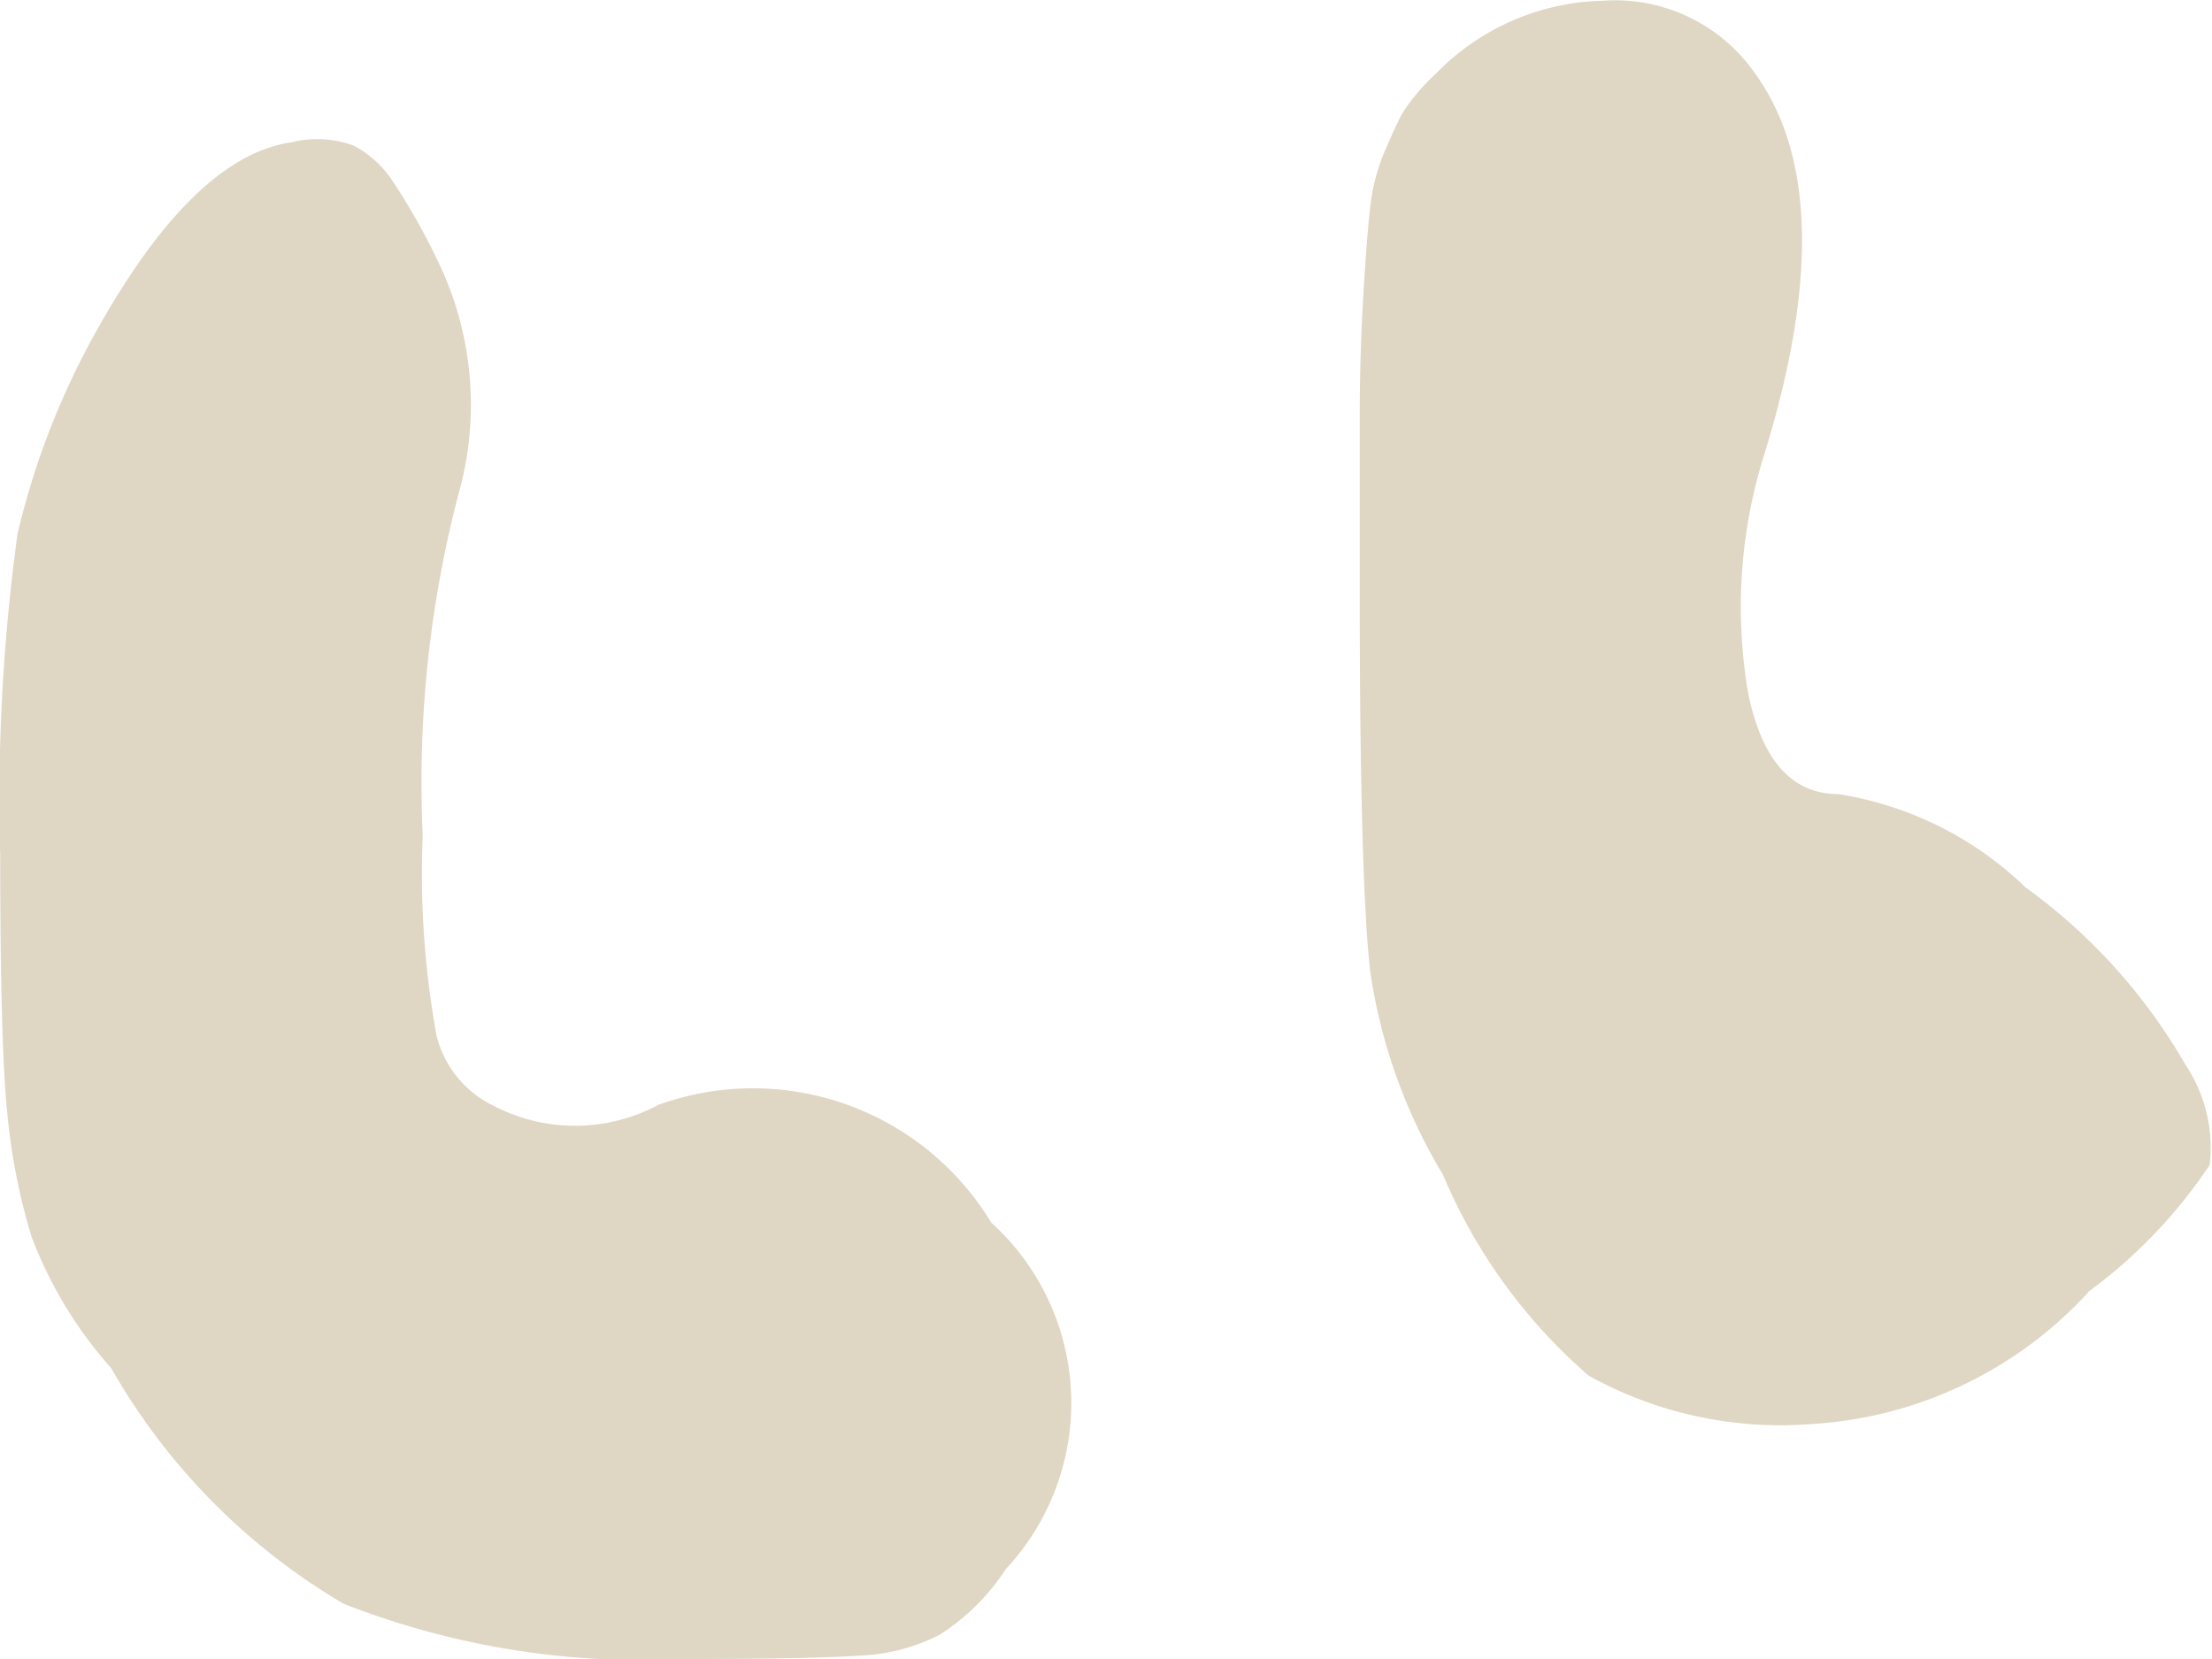 <svg xmlns="http://www.w3.org/2000/svg" width="20" height="15" viewBox="0 0 20 15">
  <path id="info_icon1" d="M-9.173-65.084a1.988,1.988,0,0,1,.6-.595,1.738,1.738,0,0,1,.721-.188q.439-.031,1.568-.031a7.418,7.418,0,0,1,3.1.5,5.8,5.8,0,0,1,2.1,2.129,3.817,3.817,0,0,1,.721,1.19,5.673,5.673,0,0,1,.22,1.127q.063.626.063,2.317a17.628,17.628,0,0,1-.157,2.912,7.052,7.052,0,0,1-.721,1.847q-.878,1.566-1.756,1.691a.956.956,0,0,1-.565-.031.964.964,0,0,1-.345-.313,5.833,5.833,0,0,1-.408-.72,2.975,2.975,0,0,1-.188-2.129A10.277,10.277,0,0,0-3.9-58.446a8.186,8.186,0,0,0-.125-1.816.957.957,0,0,0-.5-.626,1.593,1.593,0,0,0-1.505,0,2.519,2.519,0,0,1-3.011-1.065A2.2,2.2,0,0,1-9.173-65.084Zm-9.785,2.5a3.693,3.693,0,0,1,2.509-1.19,3.574,3.574,0,0,1,2.007.438,4.934,4.934,0,0,1,1.317,1.816,4.944,4.944,0,0,1,.659,1.847q.094.845.094,3.476v1.5q0,.564-.031,1.1t-.063.814a1.76,1.76,0,0,1-.125.5q-.094.219-.157.344a1.783,1.783,0,0,1-.314.376,2.171,2.171,0,0,1-1.505.658,1.54,1.54,0,0,1-1.38-.658q-.815-1.127-.063-3.507a4.6,4.6,0,0,0,.125-2.1q-.188-.908-.815-.908a3.141,3.141,0,0,1-1.694-.845,5.136,5.136,0,0,1-1.443-1.6,1.354,1.354,0,0,1-.22-.908A4.555,4.555,0,0,1-18.958-62.579Z" transform="translate(-0.078 -50.898) rotate(180)" fill="#dfd6c3"/>
</svg>
